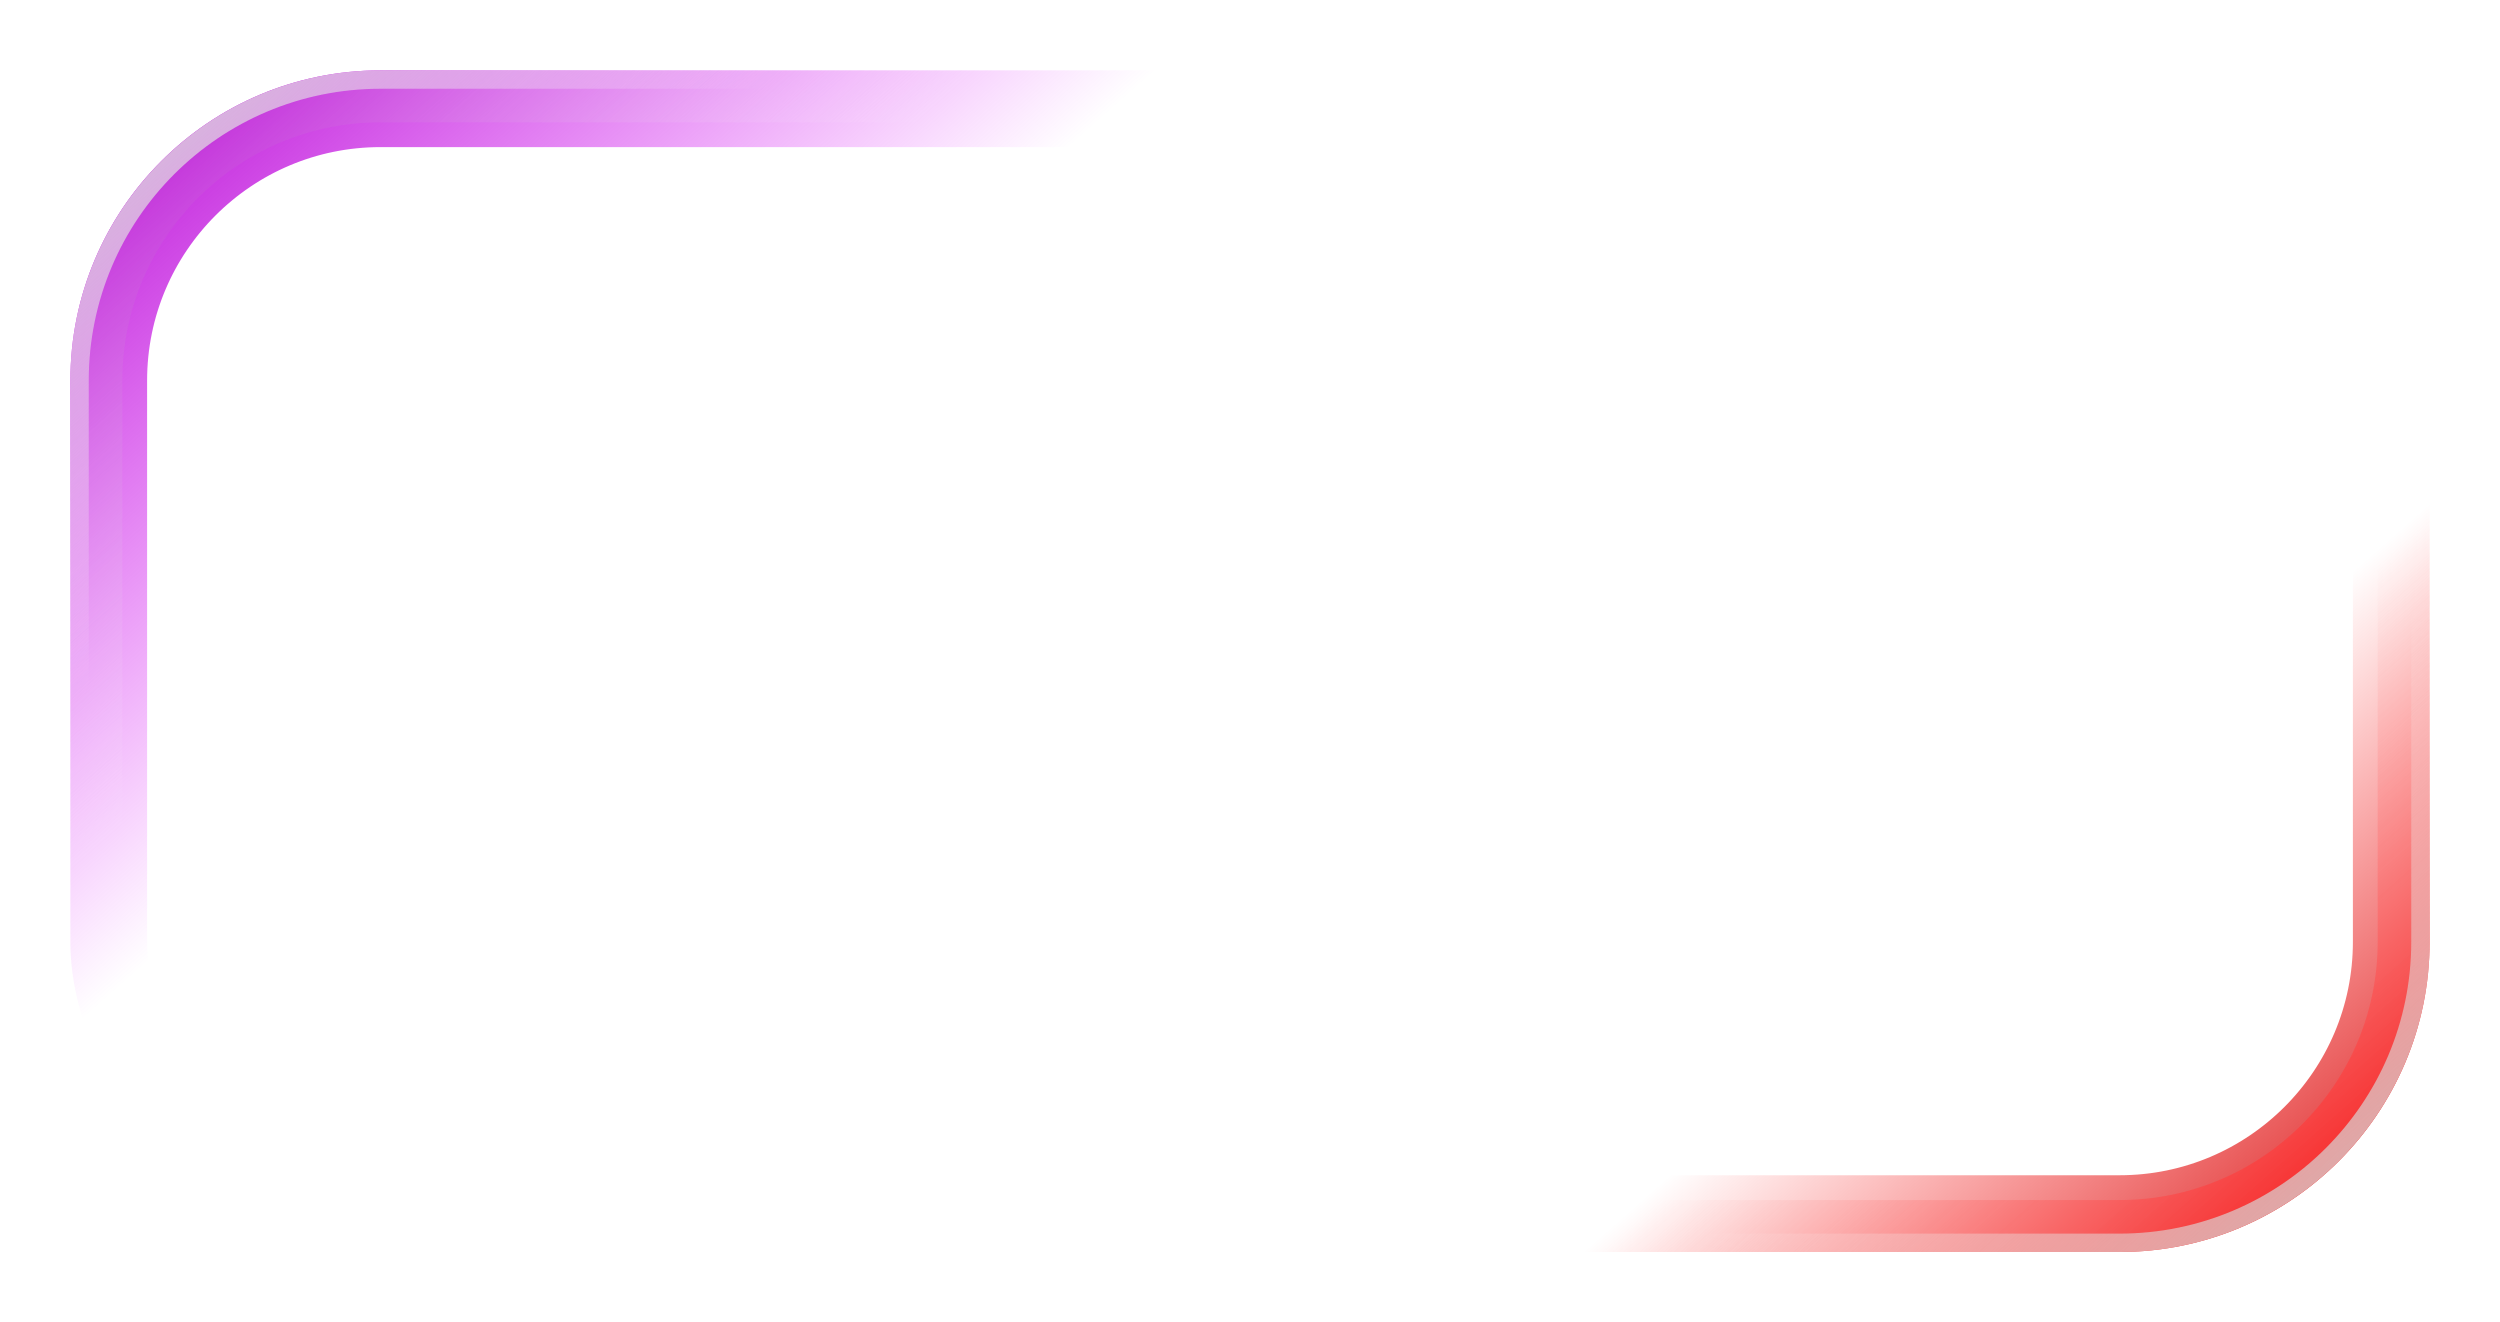 <?xml version="1.0" encoding="UTF-8"?> <svg xmlns="http://www.w3.org/2000/svg" width="3127" height="1654" viewBox="0 0 3127 1654" fill="none"> <g filter="url(#filter0_f_1664_33653)"> <rect x="136" y="136" width="2855" height="1382" rx="340" stroke="url(#paint0_linear_1664_33653)" stroke-width="96"></rect> </g> <rect x="120.5" y="120.5" width="2886" height="1413" rx="355.5" stroke="url(#paint1_linear_1664_33653)" stroke-width="65"></rect> <rect x="99.5" y="99.5" width="2928" height="1455" rx="376.5" stroke="url(#paint2_linear_1664_33653)" stroke-width="23"></rect> <defs> <filter id="filter0_f_1664_33653" x="0.1" y="0.1" width="3126.8" height="1653.8" filterUnits="userSpaceOnUse" color-interpolation-filters="sRGB"> <feFlood flood-opacity="0" result="BackgroundImageFix"></feFlood> <feBlend mode="normal" in="SourceGraphic" in2="BackgroundImageFix" result="shape"></feBlend> <feGaussianBlur stdDeviation="43.95" result="effect1_foregroundBlur_1664_33653"></feGaussianBlur> </filter> <linearGradient id="paint0_linear_1664_33653" x1="88" y1="88" x2="2129" y2="2396.27" gradientUnits="userSpaceOnUse"> <stop stop-color="#B000CD"></stop> <stop offset="0.292" stop-color="#DB00FF" stop-opacity="0"></stop> <stop offset="0.766" stop-color="#FF0000" stop-opacity="0"></stop> <stop offset="1" stop-color="#CB0000"></stop> </linearGradient> <linearGradient id="paint1_linear_1664_33653" x1="88" y1="88" x2="2129" y2="2396.27" gradientUnits="userSpaceOnUse"> <stop stop-color="#B300D0"></stop> <stop offset="0.245" stop-color="white" stop-opacity="0"></stop> <stop offset="0.771" stop-color="#FFA8A8" stop-opacity="0"></stop> <stop offset="1" stop-color="#FF0000"></stop> <stop offset="1" stop-color="#D40000"></stop> </linearGradient> <linearGradient id="paint2_linear_1664_33653" x1="88" y1="88" x2="2129" y2="2396.27" gradientUnits="userSpaceOnUse"> <stop stop-color="#D5D5D5"></stop> <stop offset="0.193" stop-color="white" stop-opacity="0"></stop> <stop offset="0.792" stop-color="white" stop-opacity="0"></stop> <stop offset="1" stop-color="#C6C6C6"></stop> </linearGradient> </defs> </svg> 